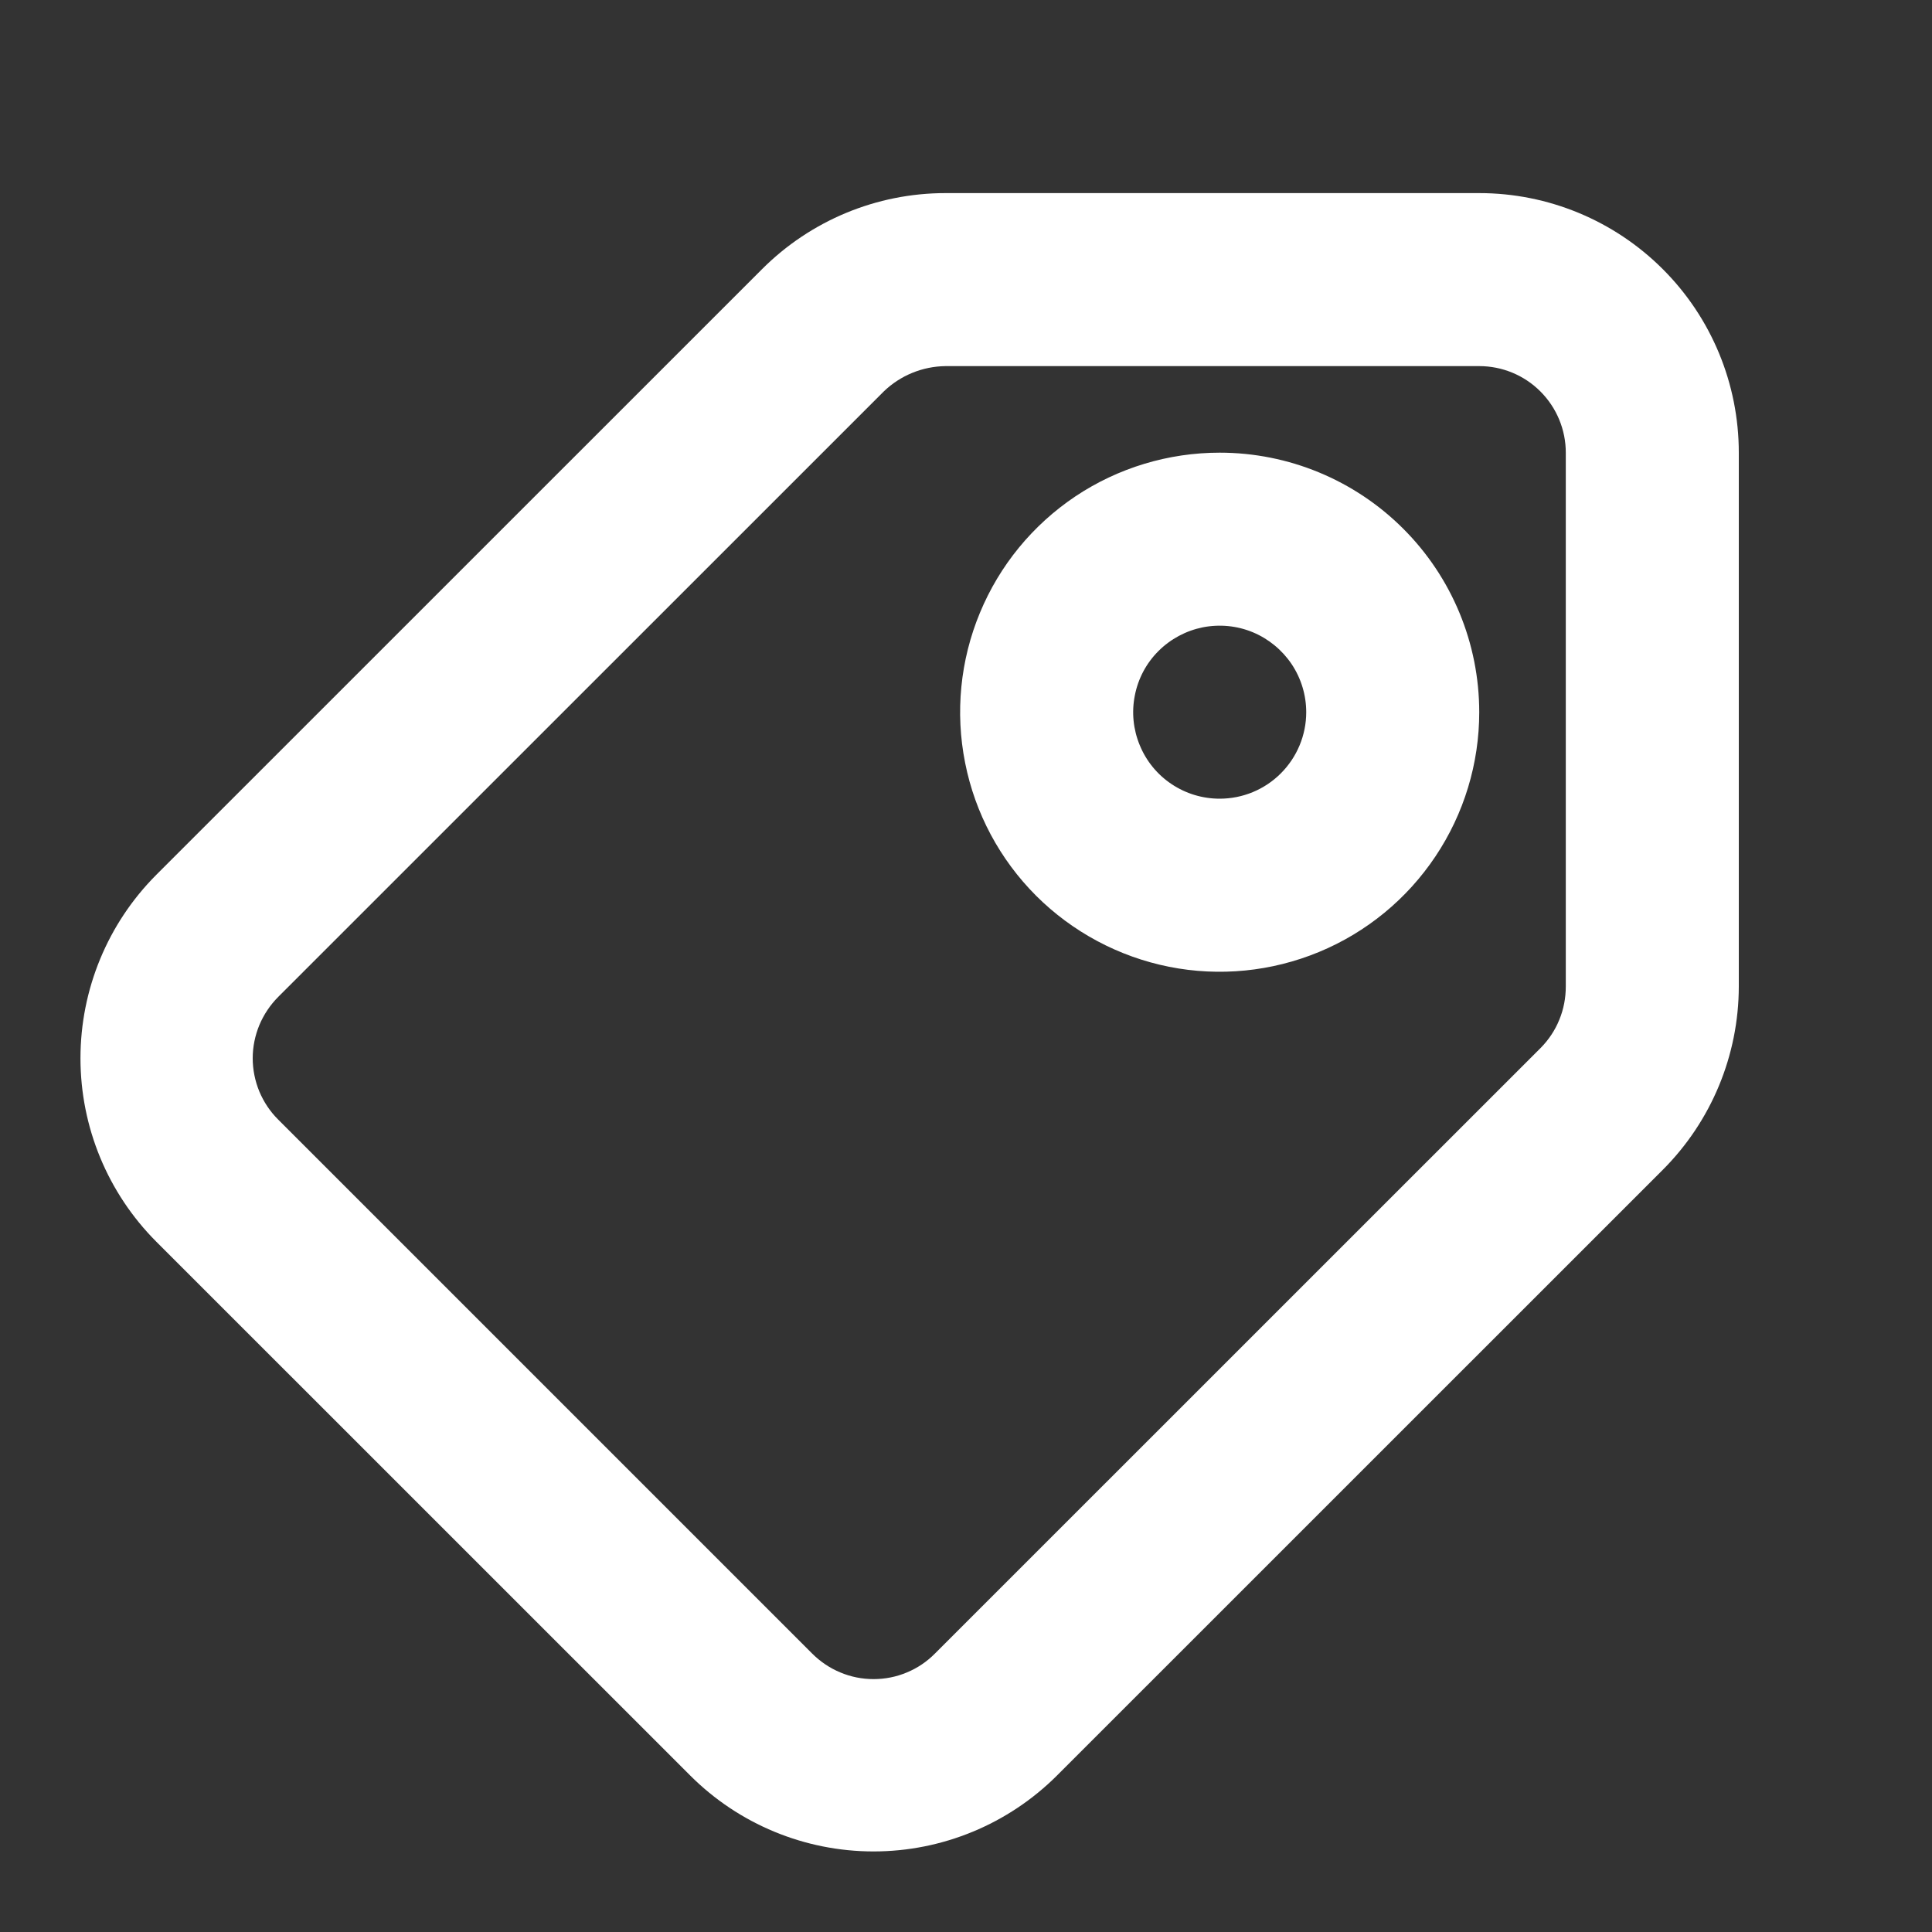 <svg width="20" height="20" viewBox="0 0 20 20" fill="none" xmlns="http://www.w3.org/2000/svg">
<rect x="0" y="0" width="20" height="20" fill="#333333" stroke="none"/>
<path d="M15.313 1.999H9.787C9.074 1.999 8.391 2.283 7.888 2.787L1.618 9.056C1.115 9.56 0.833 10.243 0.833 10.955C0.833 11.667 1.115 12.35 1.618 12.854L7.145 18.38C7.648 18.883 8.331 19.166 9.043 19.166C9.755 19.166 10.438 18.883 10.942 18.38L17.212 12.111C17.716 11.607 17.999 10.924 18 10.212V4.686C18 3.973 17.717 3.289 17.213 2.786C16.709 2.282 16.026 1.999 15.313 1.999ZM16.209 10.212C16.209 10.33 16.187 10.447 16.142 10.556C16.098 10.665 16.032 10.764 15.949 10.848L9.679 17.117C9.596 17.201 9.497 17.268 9.388 17.313C9.279 17.359 9.162 17.382 9.043 17.382C8.925 17.382 8.808 17.359 8.699 17.313C8.59 17.268 8.491 17.201 8.407 17.117L2.881 11.591C2.797 11.508 2.731 11.409 2.685 11.3C2.64 11.191 2.616 11.073 2.616 10.955C2.616 10.837 2.64 10.72 2.685 10.611C2.731 10.502 2.797 10.403 2.881 10.319L9.151 4.05C9.322 3.886 9.55 3.793 9.787 3.79H15.313C15.551 3.79 15.778 3.884 15.946 4.052C16.114 4.22 16.209 4.448 16.209 4.686V10.212ZM12.626 4.686C12.095 4.686 11.575 4.843 11.133 5.138C10.691 5.434 10.347 5.853 10.144 6.344C9.94 6.835 9.887 7.376 9.991 7.897C10.094 8.418 10.35 8.897 10.726 9.273C11.102 9.648 11.581 9.904 12.102 10.008C12.623 10.112 13.163 10.058 13.654 9.855C14.145 9.652 14.565 9.307 14.86 8.865C15.155 8.424 15.313 7.904 15.313 7.373C15.313 6.66 15.03 5.976 14.526 5.473C14.022 4.969 13.339 4.686 12.626 4.686ZM12.626 8.268C12.449 8.268 12.276 8.216 12.128 8.117C11.981 8.019 11.866 7.879 11.799 7.715C11.731 7.552 11.713 7.372 11.748 7.198C11.782 7.024 11.867 6.864 11.993 6.739C12.118 6.614 12.278 6.529 12.451 6.494C12.625 6.46 12.805 6.477 12.969 6.545C13.132 6.613 13.272 6.728 13.371 6.875C13.469 7.022 13.522 7.195 13.522 7.373C13.522 7.61 13.427 7.838 13.259 8.006C13.091 8.174 12.864 8.268 12.626 8.268Z" fill="white"/>
</svg>
